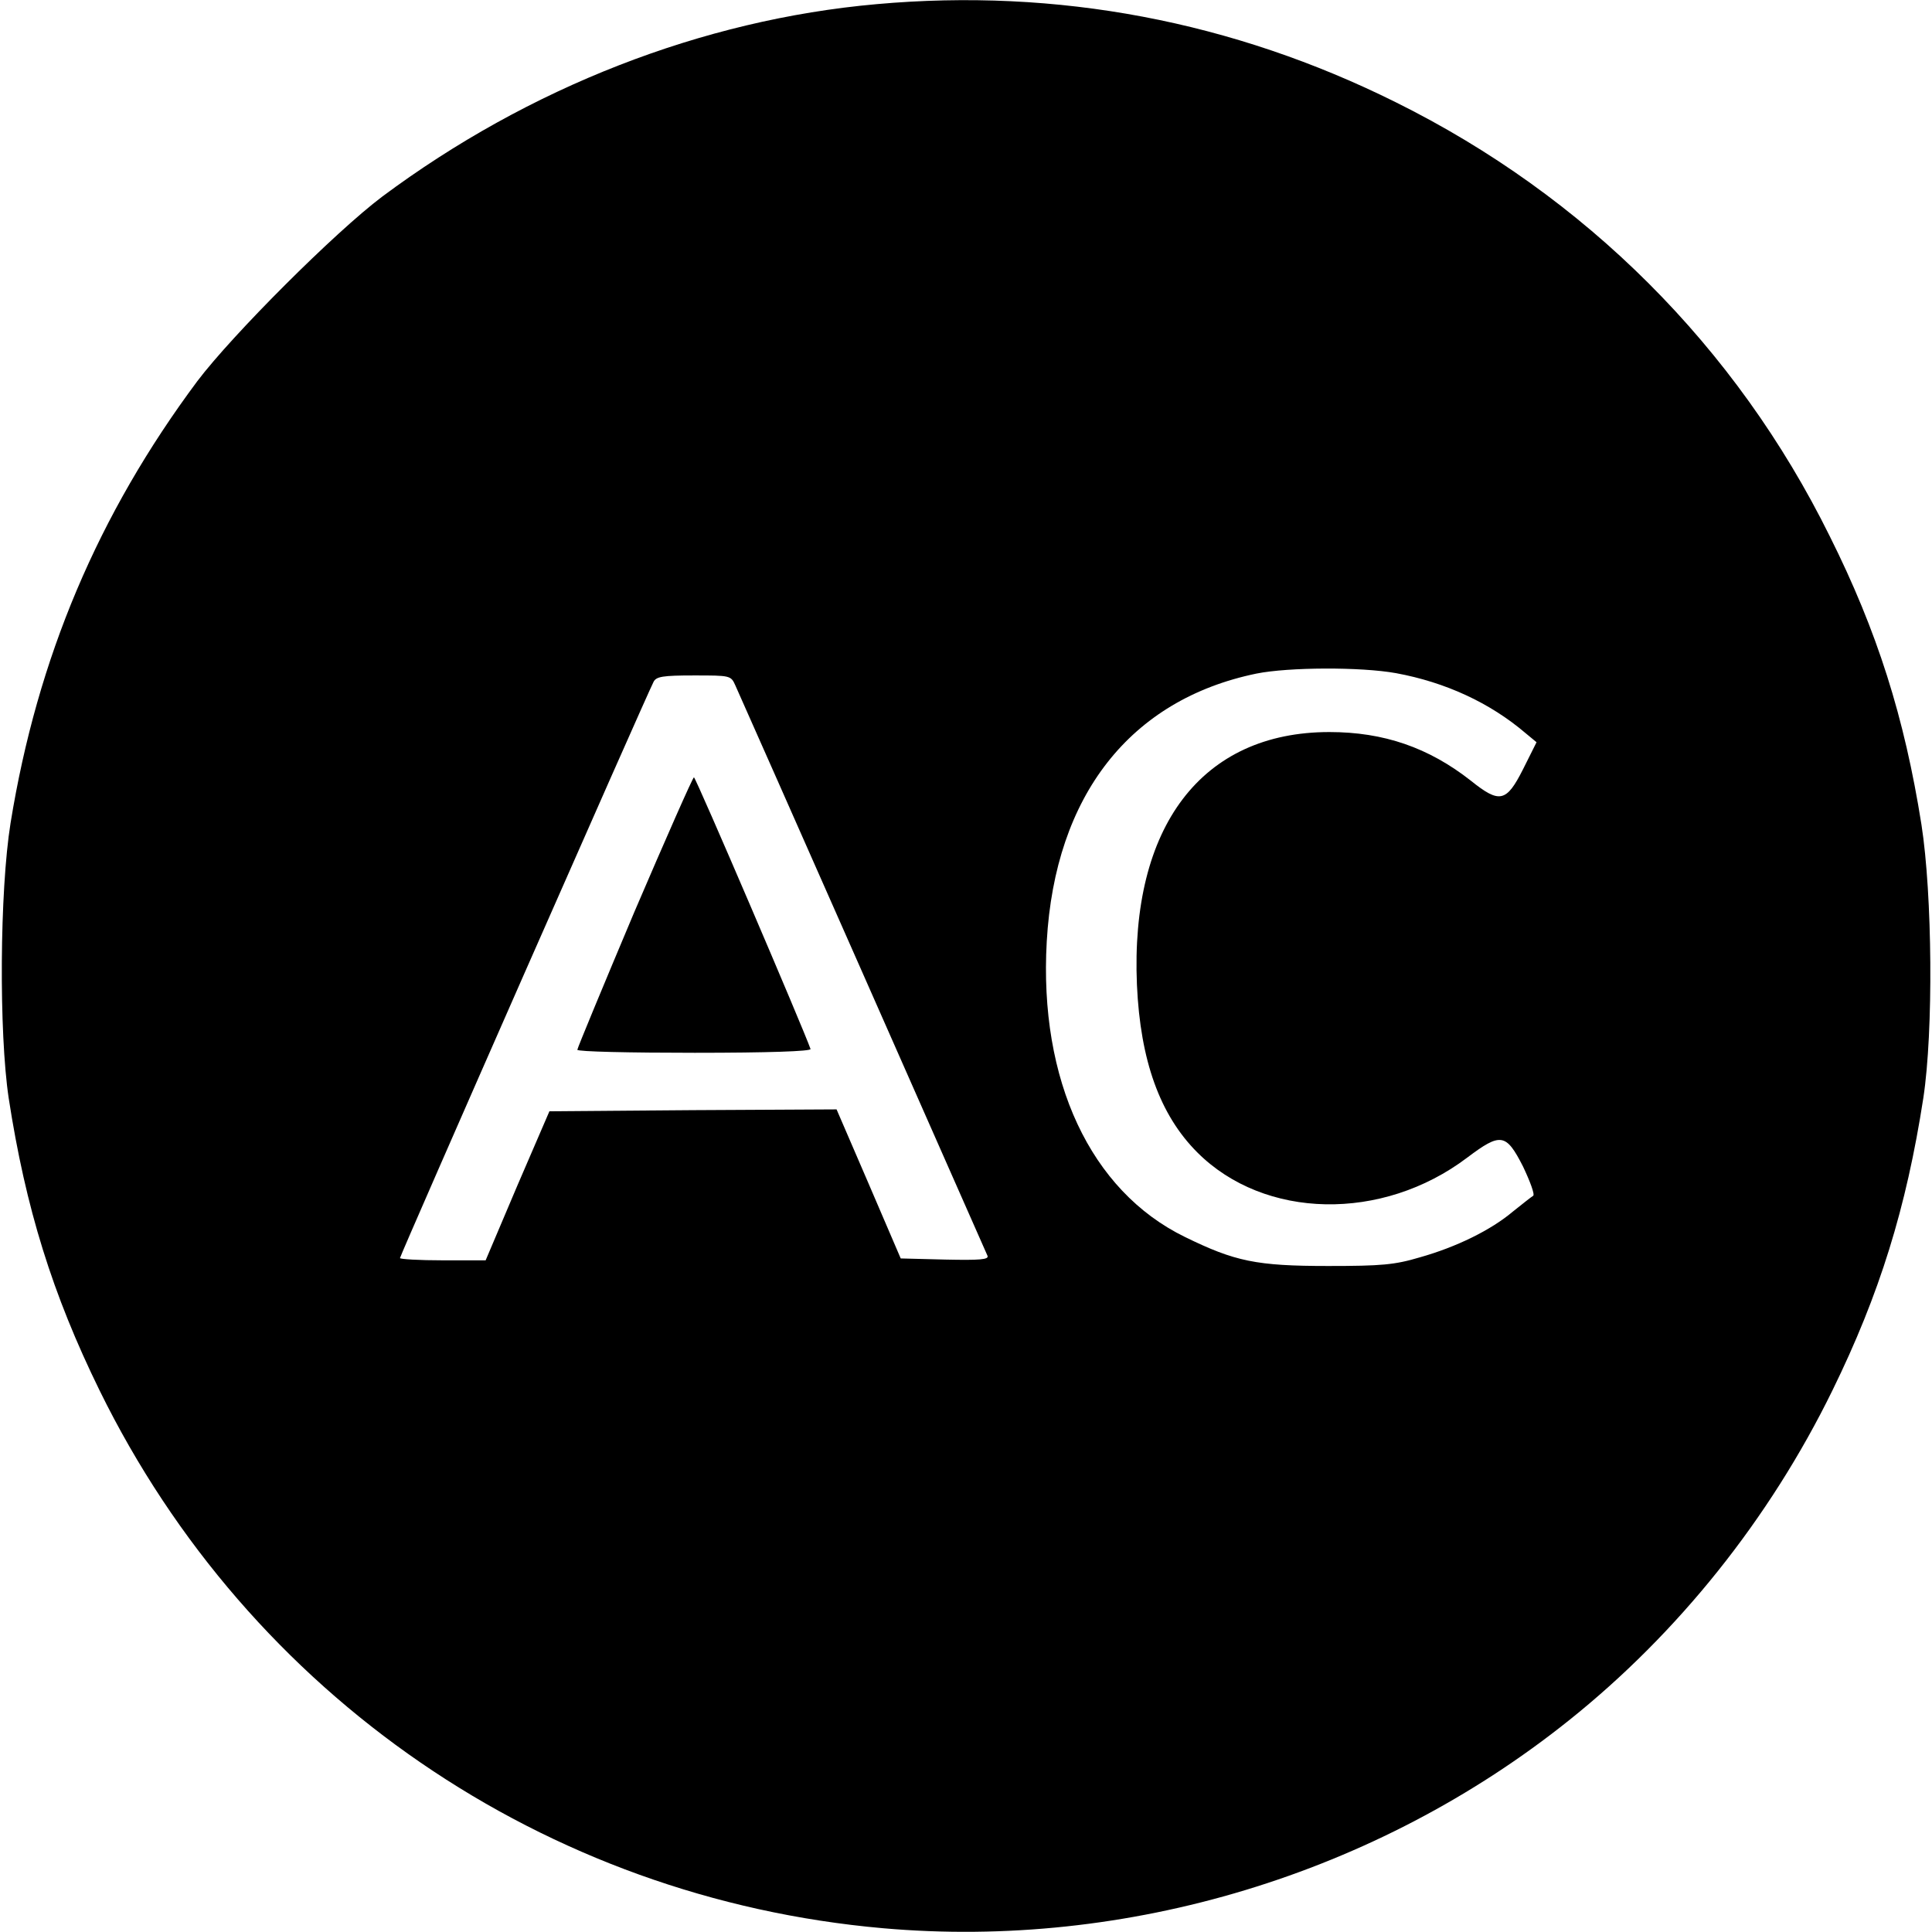 <?xml version="1.0" standalone="no"?>
<!DOCTYPE svg PUBLIC "-//W3C//DTD SVG 20010904//EN"
 "http://www.w3.org/TR/2001/REC-SVG-20010904/DTD/svg10.dtd">
<svg version="1.0" xmlns="http://www.w3.org/2000/svg"
 width="512pt" height="512pt" viewBox="0 0 512 512"
 preserveAspectRatio="xMidYMid meet">
<g transform="translate(0,512) scale(0.1,-0.1)"
fill="#000000" stroke="none">
<path d="M2323 5109 c-462 -41 -922 -221 -1310 -510 -125 -94 -397 -366 -490
-489 -263 -353 -424 -733 -495 -1171 -29 -181 -31 -555 -5 -729 45 -292 116
-520 241 -775 397 -809 1180 -1346 2076 -1425 647 -57 1308 143 1818 551 289
231 531 533 698 874 125 255 196 484 241 775 27 177 24 539 -5 725 -45 284
-117 512 -243 764 -248 502 -648 901 -1150 1150 -432 215 -897 303 -1376 260z
m1377 -1773 c130 -24 248 -78 343 -159 l29 -24 -36 -72 c-44 -87 -62 -91 -138
-30 -112 88 -231 129 -375 129 -338 0 -528 -250 -510 -670 9 -201 61 -345 160
-444 178 -178 490 -184 715 -14 89 67 103 65 148 -23 19 -40 32 -75 27 -78 -5
-3 -29 -22 -54 -42 -58 -49 -150 -94 -246 -121 -67 -20 -102 -23 -243 -23
-191 0 -247 12 -380 77 -250 122 -387 415 -366 783 22 387 221 641 556 710 85
17 276 18 370 1z m-1751 -33 c14 -30 659 -1490 668 -1511 4 -10 -20 -12 -112
-10 l-118 3 -85 198 -85 197 -381 -2 -380 -3 -85 -197 -84 -198 -114 0 c-62 0
-113 3 -113 6 0 7 654 1493 672 1527 7 14 24 17 107 17 97 0 98 0 110 -27z"/>
<path d="M1681 2703 c-83 -197 -151 -361 -151 -365 0 -5 140 -8 311 -8 195 0
309 4 307 10 -18 52 -304 720 -309 720 -3 0 -74 -161 -158 -357z"/>
</g>
</svg>
